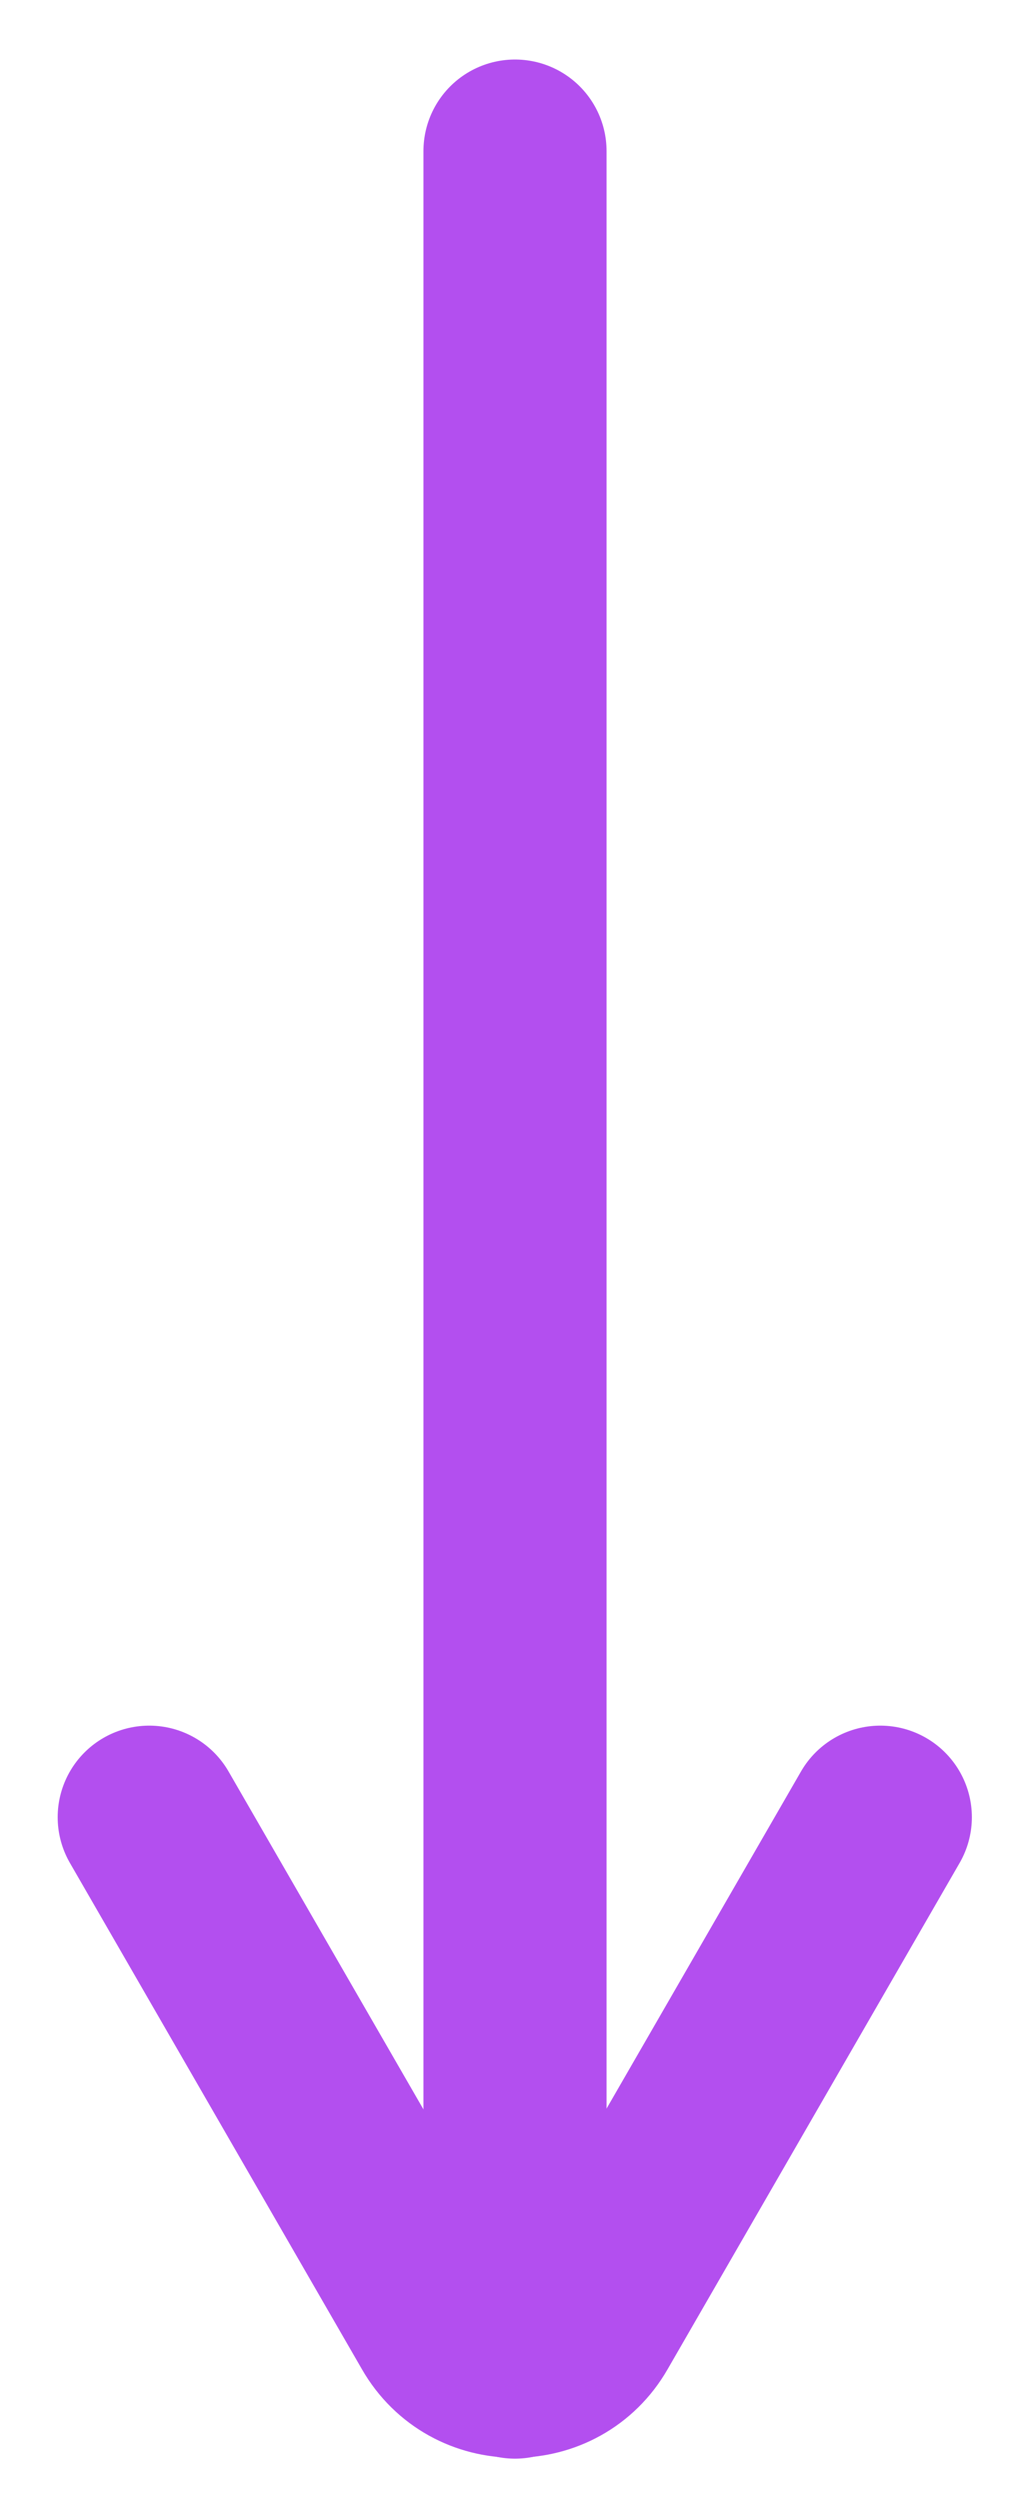 <?xml version="1.0" encoding="UTF-8"?>
<svg xmlns="http://www.w3.org/2000/svg" version="1.1" viewBox="0 0 225 546">
  <defs>
    <style>
      .cls-1 {
        fill: none;
        stroke: #b34fef;
        stroke-linecap: round;
        stroke-miterlimit: 10;
        stroke-width: 40px;
      }
    </style>
  </defs>
  <!-- Generator: Adobe Illustrator 28.6.0, SVG Export Plug-In . SVG Version: 1.2.0 Build 709)  -->
  <g>
    <g id="Layer_1">
      <line class="cls-1" x1="112.5" y1="33" x2="112.5" y2="517"/>
      <path class="cls-1" d="M32.6,396.9l63.8,110.6c7.1,12.4,25,12.4,32.1,0l63.8-110.6"/>
    </g>
  </g>
</svg>